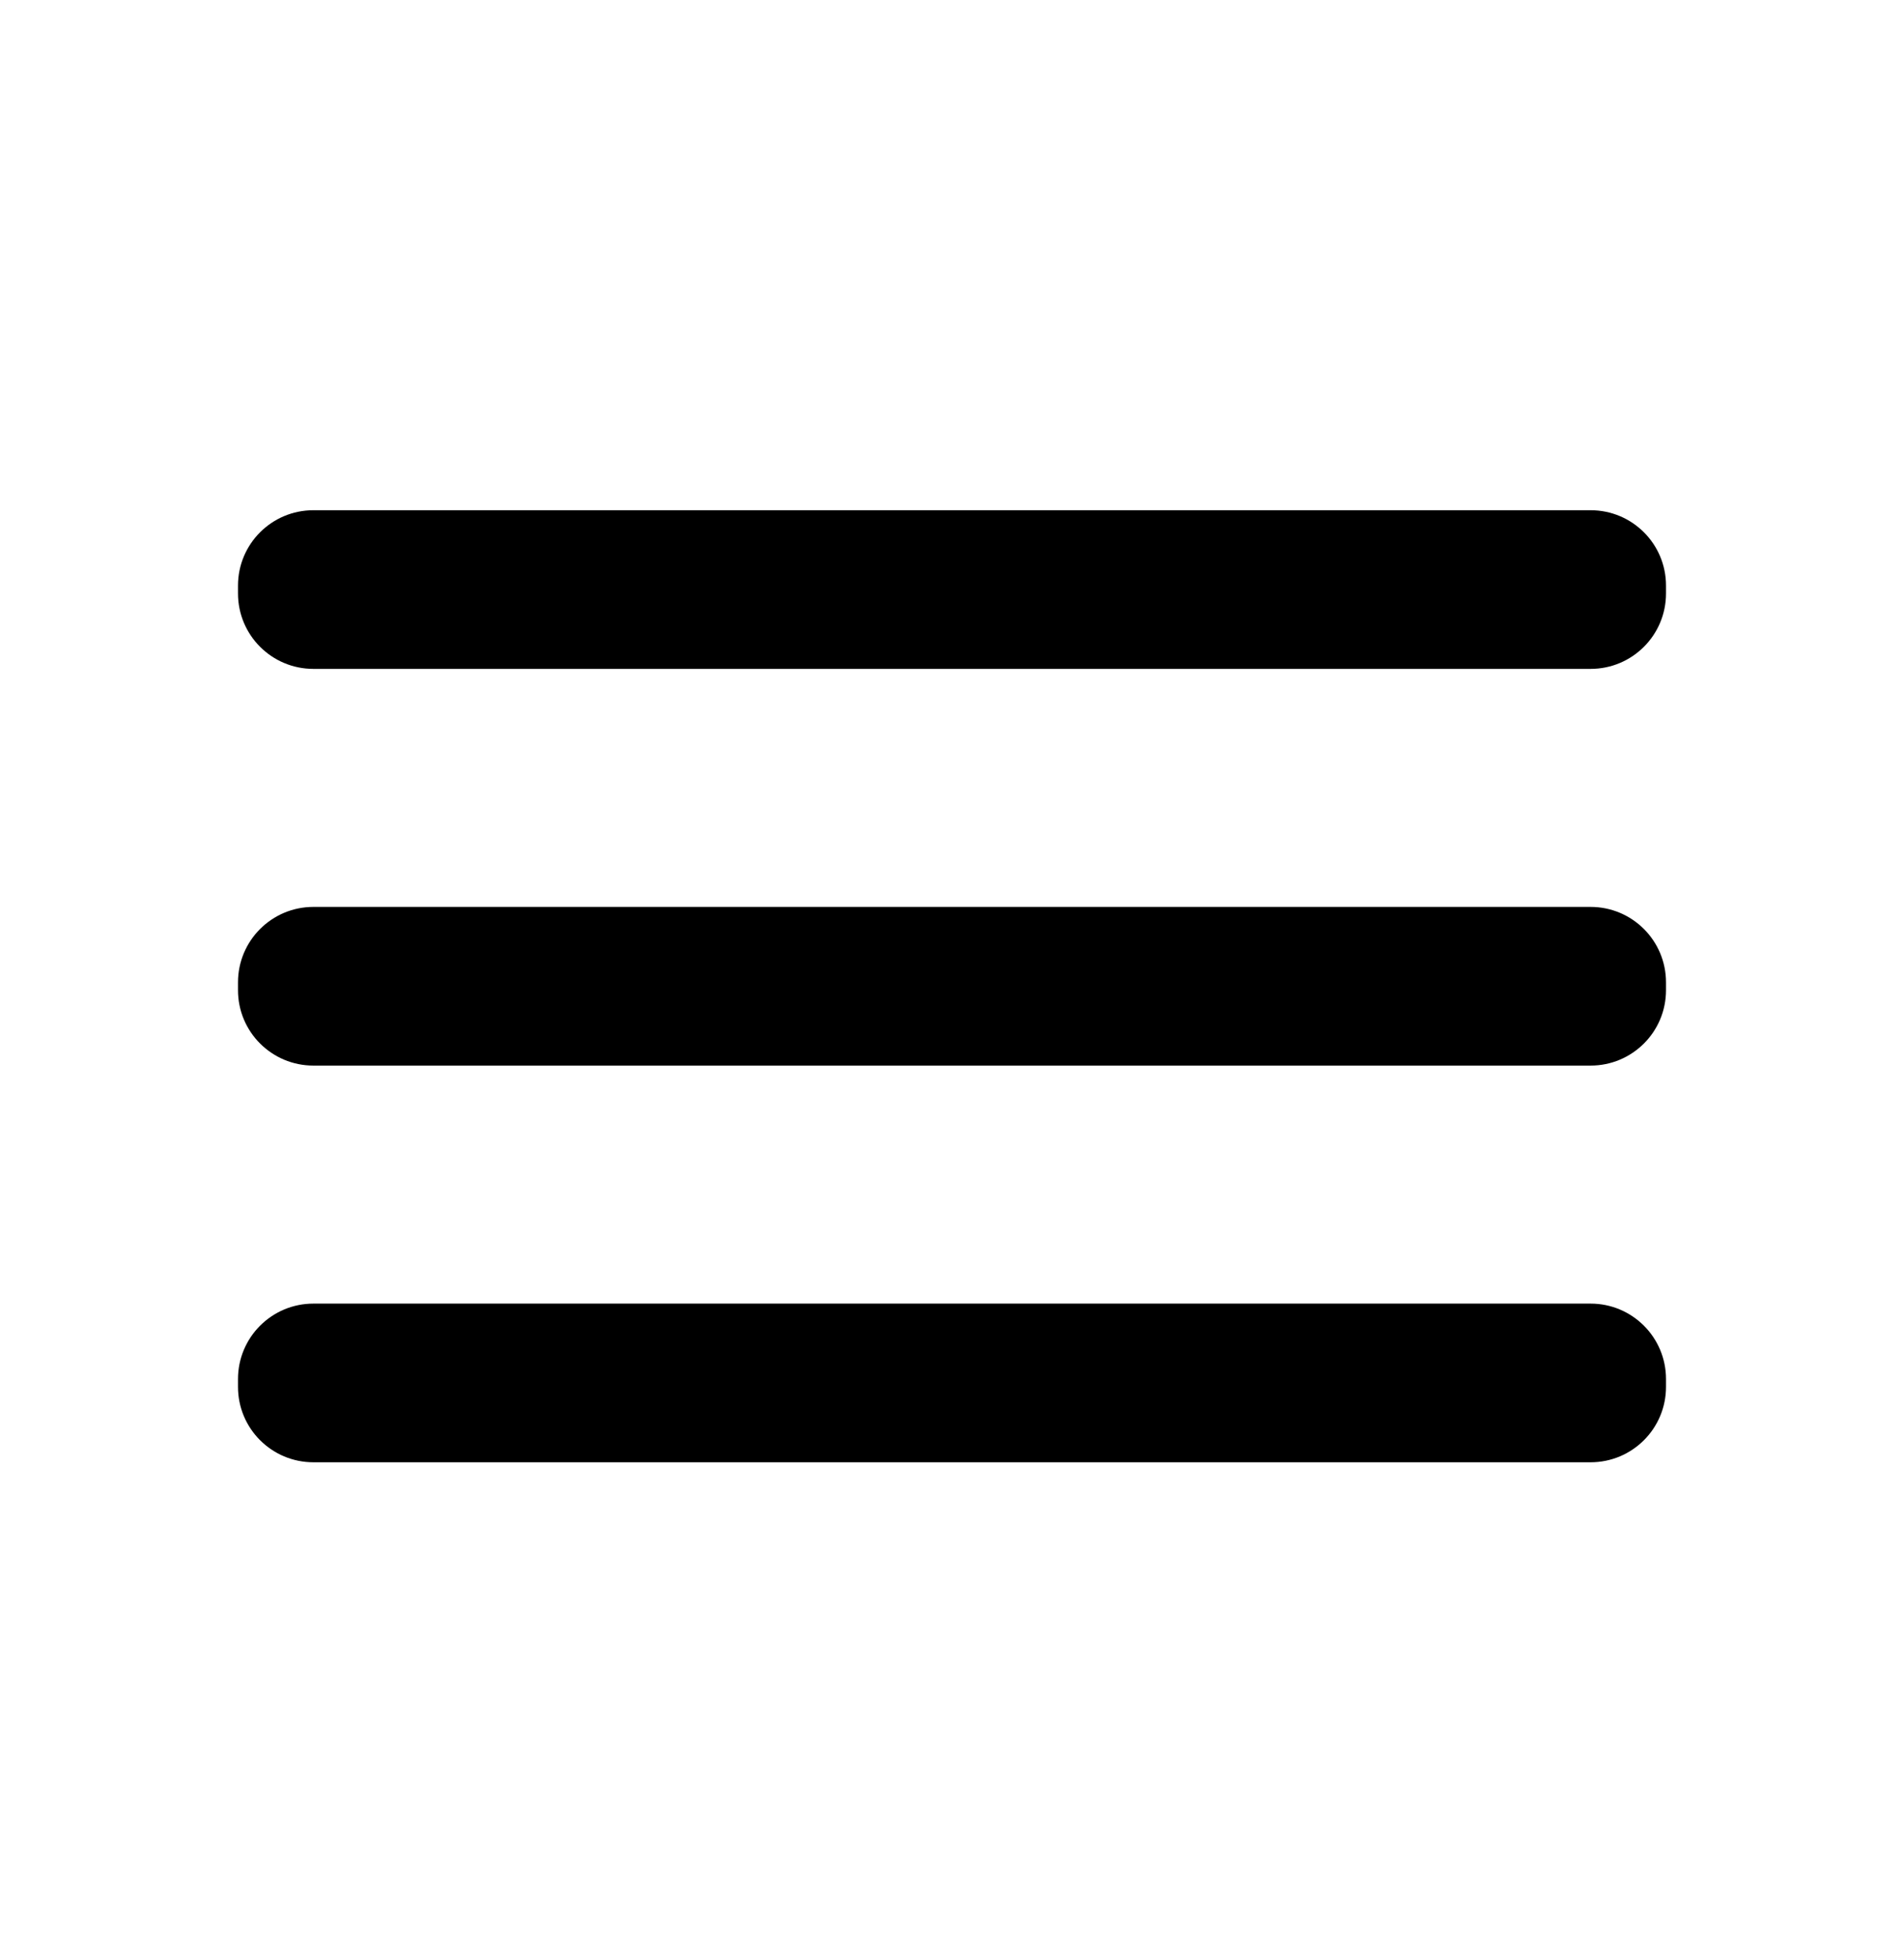 <svg width="37" height="38" viewBox="0 0 37 38" fill="none" xmlns="http://www.w3.org/2000/svg">
<path d="M30.91 17.622H6.09C5.281 17.622 4.625 18.278 4.625 19.087V19.241C4.625 20.05 5.281 20.705 6.09 20.705H30.91C31.719 20.705 32.375 20.05 32.375 19.241V19.087C32.375 18.278 31.719 17.622 30.91 17.622Z" fill="black"/>
<path d="M30.91 25.33H6.09C5.281 25.33 4.625 25.986 4.625 26.795V26.949C4.625 27.758 5.281 28.413 6.09 28.413H30.91C31.719 28.413 32.375 27.758 32.375 26.949V26.795C32.375 25.986 31.719 25.33 30.91 25.33Z" fill="black"/>
<path d="M30.91 9.914H6.09C5.281 9.914 4.625 10.569 4.625 11.378V11.532C4.625 12.341 5.281 12.997 6.09 12.997H30.91C31.719 12.997 32.375 12.341 32.375 11.532V11.378C32.375 10.569 31.719 9.914 30.91 9.914Z" fill="black"/>
</svg>
